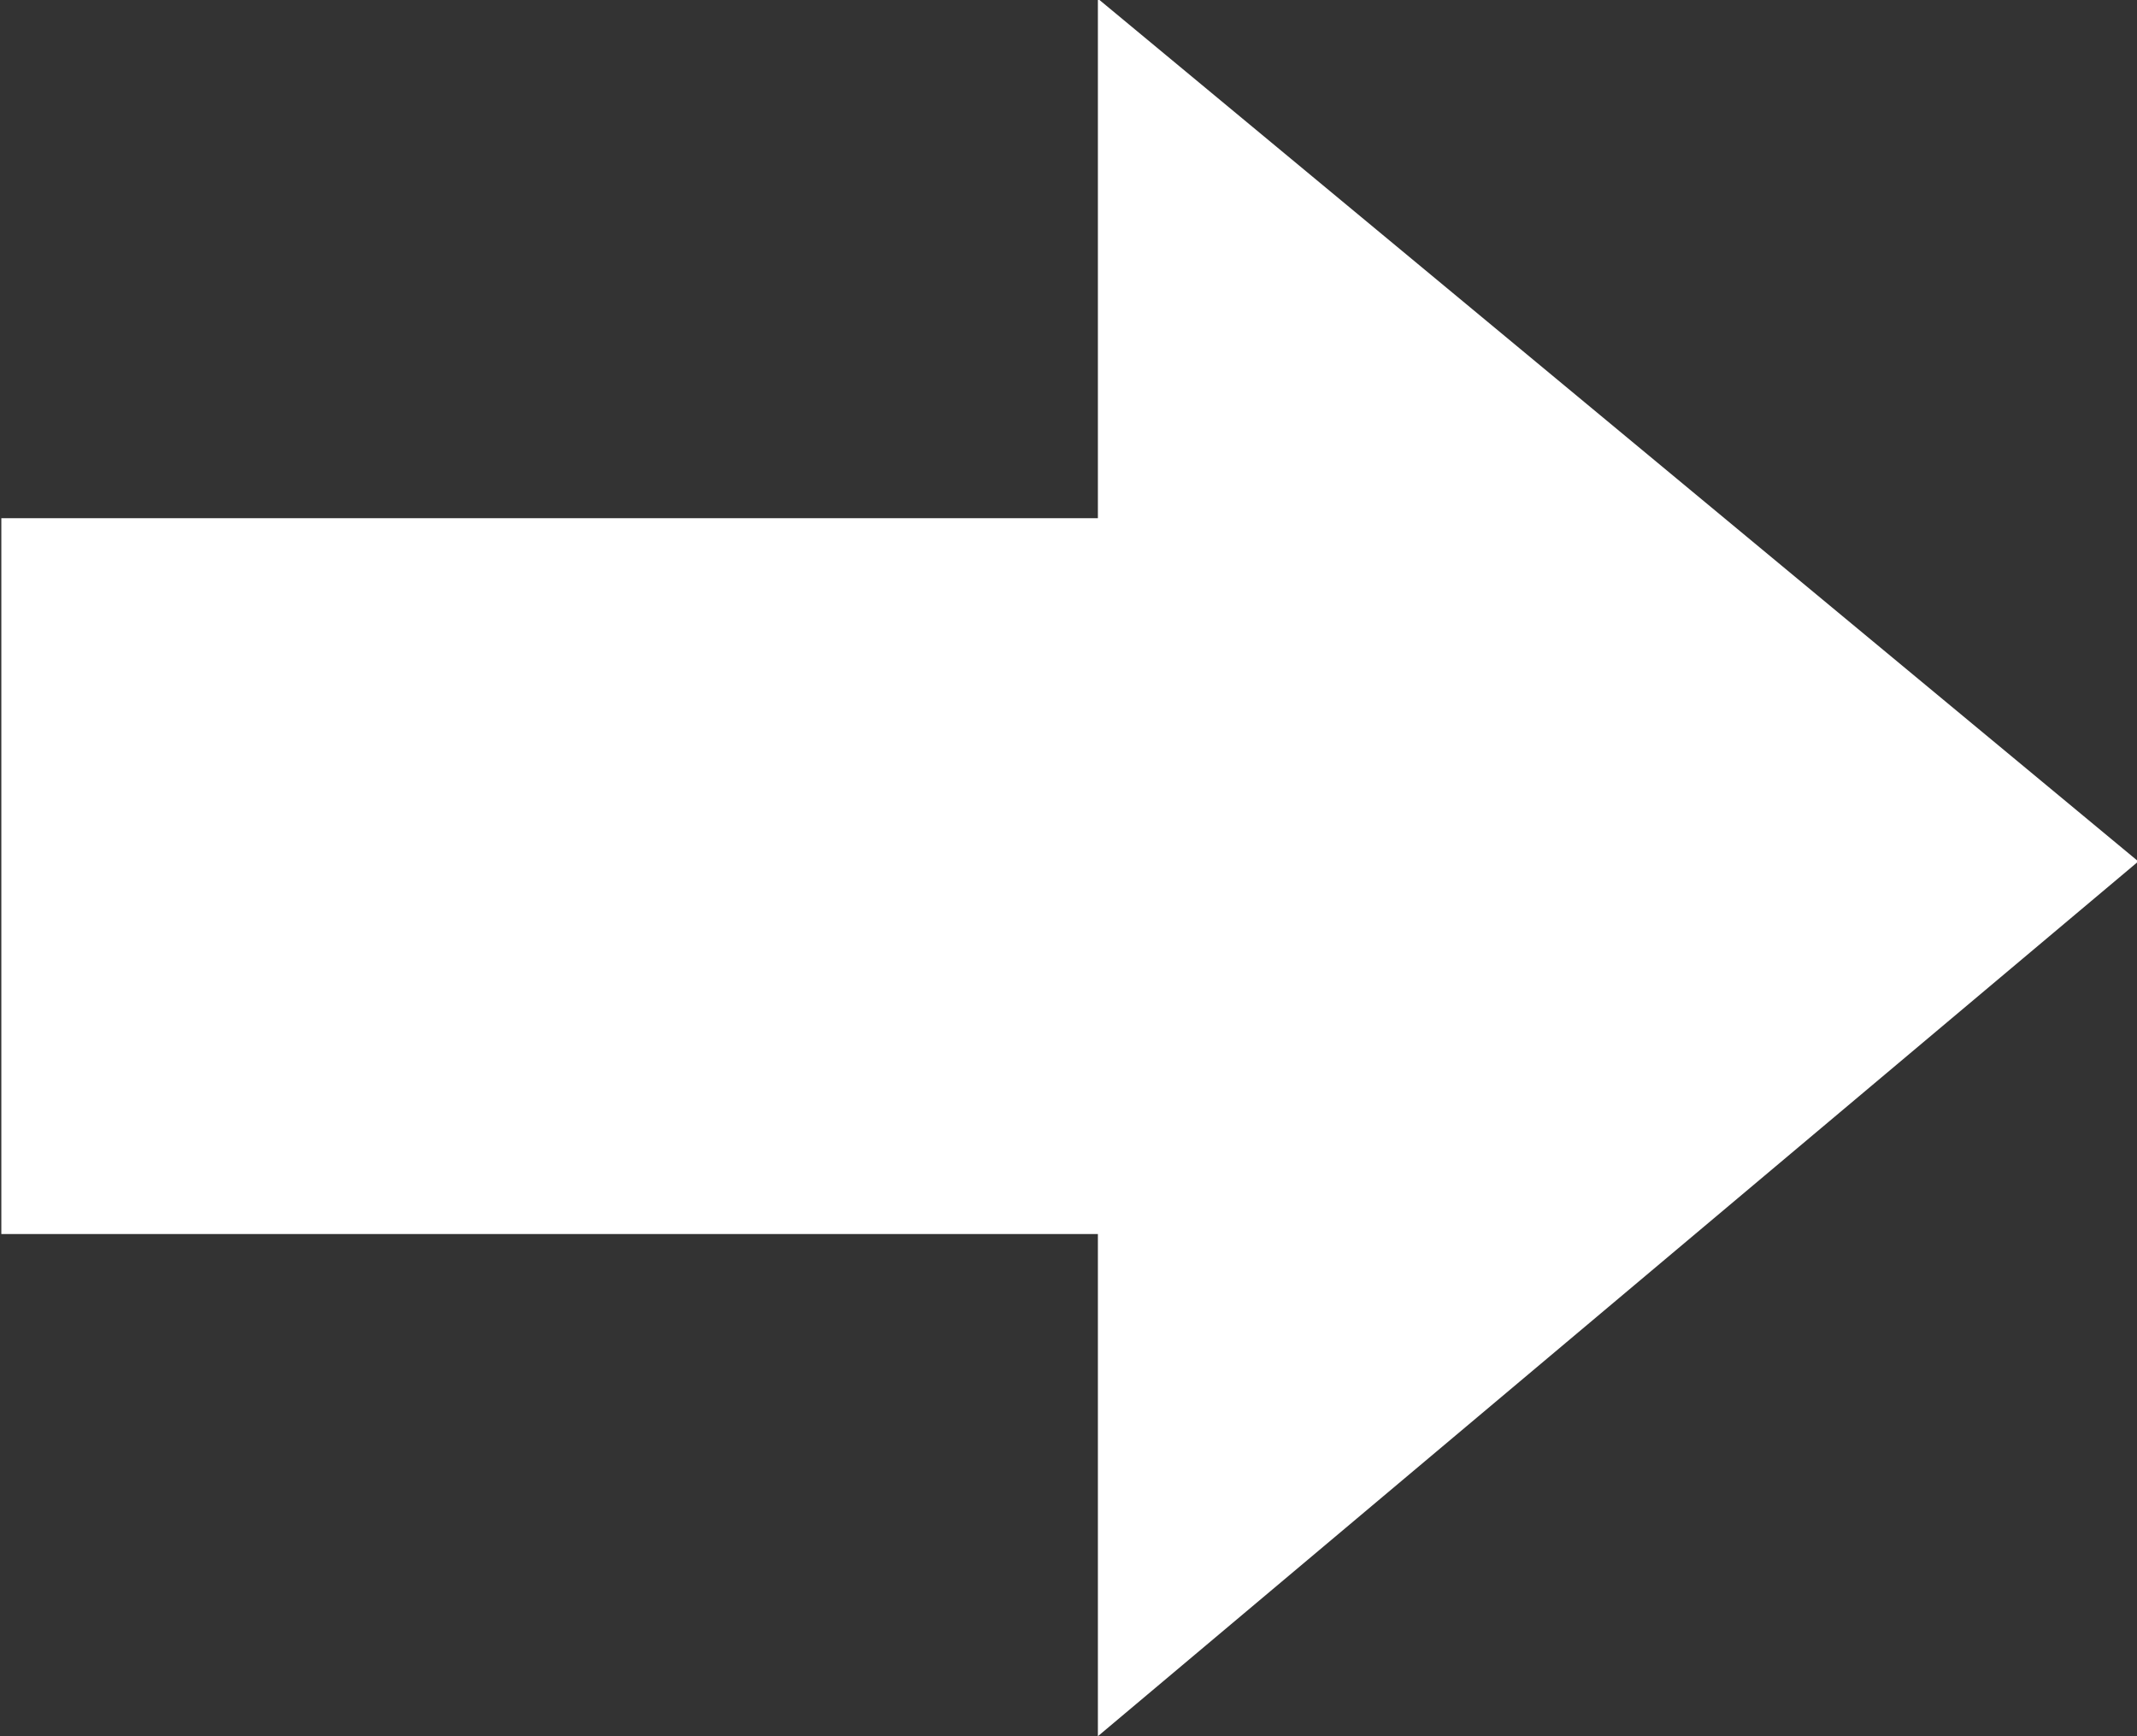 <?xml version="1.0" encoding="UTF-8"?> <svg xmlns="http://www.w3.org/2000/svg" width="16" height="13" viewBox="0 0 16 13"><rect x="0" y="0" width="16" height="13" fill="#333333" stroke="none"/><defs><style> .cls-1 { fill: #fff; fill-rule: evenodd; } </style></defs><path id="common_arrow_wh.svg" class="cls-1" d="M1500.22,2793l7.79-6.55-7.79-6.46v3.89h-8.21v5.36h8.21V2793Z" transform="translate(-1492 -2780)"></path></svg> 
